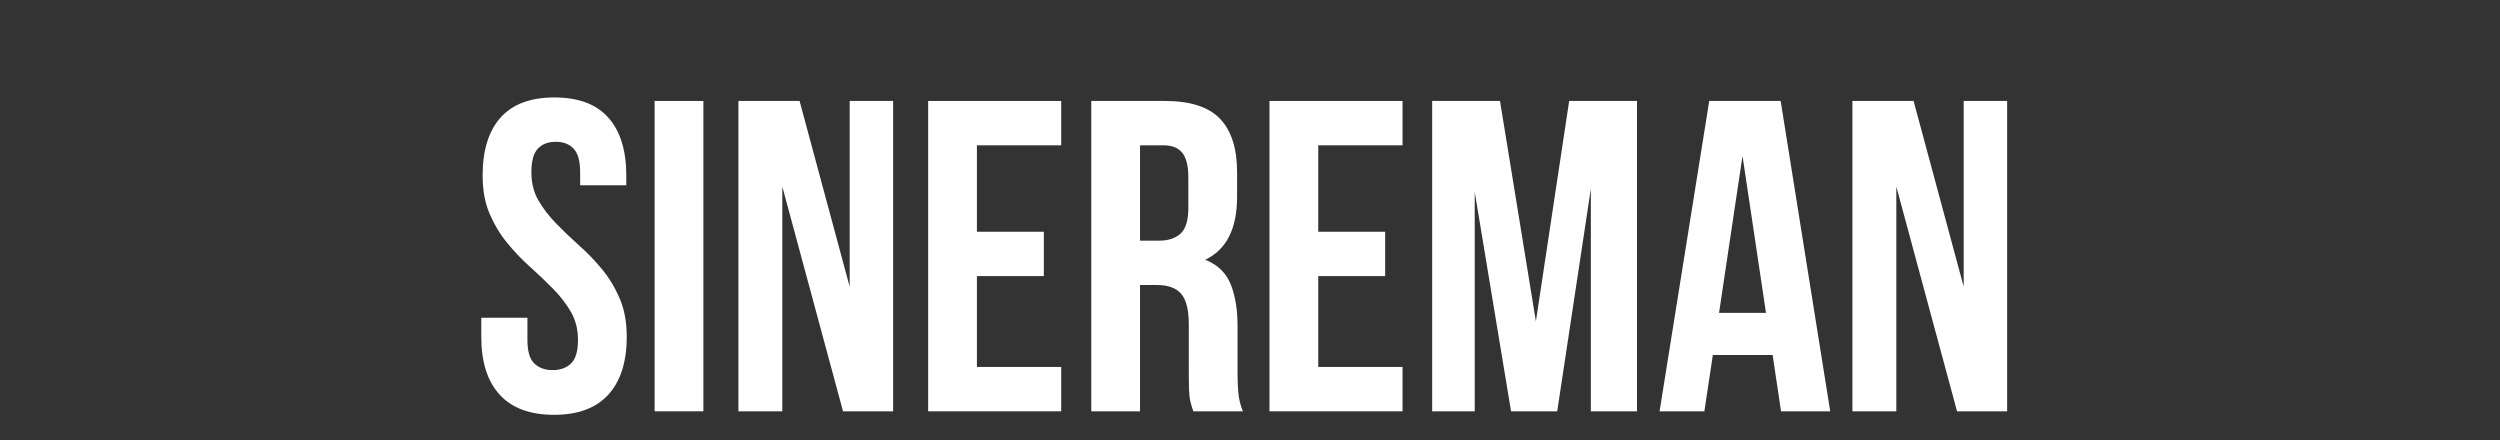 <svg xmlns="http://www.w3.org/2000/svg" xmlns:xlink="http://www.w3.org/1999/xlink" width="579" zoomAndPan="magnify" viewBox="0 0 434.25 76.5" height="102" preserveAspectRatio="xMidYMid meet" version="1.0"><rect x="0" y="0" width="434.25" height="76.5" fill="#333333" stroke="none"/><defs><g/></defs><g fill="#ffffff" fill-opacity="1"><g transform="translate(81.833, 71.443)"><g><path d="M 2 -40.969 C 2 -45.332 3.035 -48.68 5.109 -51.016 C 7.191 -53.348 10.312 -54.516 14.469 -54.516 C 18.633 -54.516 21.754 -53.348 23.828 -51.016 C 25.91 -48.68 26.953 -45.332 26.953 -40.969 L 26.953 -39.266 L 18.938 -39.266 L 18.938 -41.5 C 18.938 -43.445 18.562 -44.816 17.812 -45.609 C 17.07 -46.41 16.035 -46.812 14.703 -46.812 C 13.367 -46.812 12.328 -46.41 11.578 -45.609 C 10.836 -44.816 10.469 -43.445 10.469 -41.5 C 10.469 -39.656 10.879 -38.023 11.703 -36.609 C 12.523 -35.203 13.551 -33.867 14.781 -32.609 C 16.008 -31.348 17.328 -30.086 18.734 -28.828 C 20.148 -27.578 21.473 -26.207 22.703 -24.719 C 23.941 -23.227 24.973 -21.531 25.797 -19.625 C 26.617 -17.727 27.031 -15.5 27.031 -12.938 C 27.031 -8.57 25.961 -5.223 23.828 -2.891 C 21.703 -0.555 18.562 0.609 14.406 0.609 C 10.238 0.609 7.086 -0.555 4.953 -2.891 C 2.828 -5.223 1.766 -8.57 1.766 -12.938 L 1.766 -16.25 L 9.781 -16.25 L 9.781 -12.391 C 9.781 -10.441 10.176 -9.082 10.969 -8.312 C 11.77 -7.539 12.836 -7.156 14.172 -7.156 C 15.504 -7.156 16.566 -7.539 17.359 -8.312 C 18.16 -9.082 18.562 -10.441 18.562 -12.391 C 18.562 -14.242 18.148 -15.875 17.328 -17.281 C 16.504 -18.695 15.473 -20.031 14.234 -21.281 C 13.004 -22.539 11.68 -23.801 10.266 -25.062 C 8.859 -26.32 7.539 -27.695 6.312 -29.188 C 5.082 -30.676 4.055 -32.367 3.234 -34.266 C 2.41 -36.16 2 -38.395 2 -40.969 Z M 2 -40.969 "/></g></g></g><g fill="#ffffff" fill-opacity="1"><g transform="translate(110.631, 71.443)"><g><path d="M 3.078 -53.906 L 11.547 -53.906 L 11.547 0 L 3.078 0 Z M 3.078 -53.906 "/></g></g></g><g fill="#ffffff" fill-opacity="1"><g transform="translate(125.261, 71.443)"><g><path d="M 10.625 -39.031 L 10.625 0 L 3 0 L 3 -53.906 L 13.625 -53.906 L 22.328 -21.641 L 22.328 -53.906 L 29.875 -53.906 L 29.875 0 L 21.172 0 Z M 10.625 -39.031 "/></g></g></g><g fill="#ffffff" fill-opacity="1"><g transform="translate(158.141, 71.443)"><g><path d="M 11.547 -31.188 L 23.172 -31.188 L 23.172 -23.484 L 11.547 -23.484 L 11.547 -7.703 L 26.188 -7.703 L 26.188 0 L 3.078 0 L 3.078 -53.906 L 26.188 -53.906 L 26.188 -46.203 L 11.547 -46.203 Z M 11.547 -31.188 "/></g></g></g><g fill="#ffffff" fill-opacity="1"><g transform="translate(186.477, 71.443)"><g><path d="M 20.797 0 C 20.691 -0.352 20.586 -0.688 20.484 -1 C 20.379 -1.312 20.285 -1.695 20.203 -2.156 C 20.129 -2.613 20.078 -3.203 20.047 -3.922 C 20.023 -4.641 20.016 -5.539 20.016 -6.625 L 20.016 -15.094 C 20.016 -17.602 19.578 -19.367 18.703 -20.391 C 17.836 -21.422 16.426 -21.938 14.469 -21.938 L 11.547 -21.938 L 11.547 0 L 3.078 0 L 3.078 -53.906 L 15.859 -53.906 C 20.273 -53.906 23.469 -52.875 25.438 -50.812 C 27.414 -48.758 28.406 -45.656 28.406 -41.5 L 28.406 -37.266 C 28.406 -31.723 26.562 -28.078 22.875 -26.328 C 25.031 -25.461 26.504 -24.039 27.297 -22.062 C 28.086 -20.082 28.484 -17.68 28.484 -14.859 L 28.484 -6.547 C 28.484 -5.211 28.535 -4.047 28.641 -3.047 C 28.742 -2.047 29 -1.031 29.406 0 Z M 11.547 -46.203 L 11.547 -29.641 L 14.859 -29.641 C 16.453 -29.641 17.695 -30.051 18.594 -30.875 C 19.488 -31.695 19.938 -33.188 19.938 -35.344 L 19.938 -40.656 C 19.938 -42.602 19.586 -44.016 18.891 -44.891 C 18.203 -45.766 17.113 -46.203 15.625 -46.203 Z M 11.547 -46.203 "/></g></g></g><g fill="#ffffff" fill-opacity="1"><g transform="translate(217.432, 71.443)"><g><path d="M 11.547 -31.188 L 23.172 -31.188 L 23.172 -23.484 L 11.547 -23.484 L 11.547 -7.703 L 26.188 -7.703 L 26.188 0 L 3.078 0 L 3.078 -53.906 L 26.188 -53.906 L 26.188 -46.203 L 11.547 -46.203 Z M 11.547 -31.188 "/></g></g></g><g fill="#ffffff" fill-opacity="1"><g transform="translate(245.768, 71.443)"><g><path d="M 21.016 -15.625 L 26.797 -53.906 L 38.578 -53.906 L 38.578 0 L 30.562 0 L 30.562 -38.656 L 24.719 0 L 16.703 0 L 10.391 -38.109 L 10.391 0 L 3 0 L 3 -53.906 L 14.781 -53.906 Z M 21.016 -15.625 "/></g></g></g><g fill="#ffffff" fill-opacity="1"><g transform="translate(287.425, 71.443)"><g><path d="M 30.484 0 L 21.938 0 L 20.484 -9.781 L 10.094 -9.781 L 8.625 0 L 0.844 0 L 9.469 -53.906 L 21.875 -53.906 Z M 11.172 -17.094 L 19.328 -17.094 L 15.25 -44.359 Z M 11.172 -17.094 "/></g></g></g><g fill="#ffffff" fill-opacity="1"><g transform="translate(318.765, 71.443)"><g><path d="M 10.625 -39.031 L 10.625 0 L 3 0 L 3 -53.906 L 13.625 -53.906 L 22.328 -21.641 L 22.328 -53.906 L 29.875 -53.906 L 29.875 0 L 21.172 0 Z M 10.625 -39.031 "/></g></g></g></svg>
